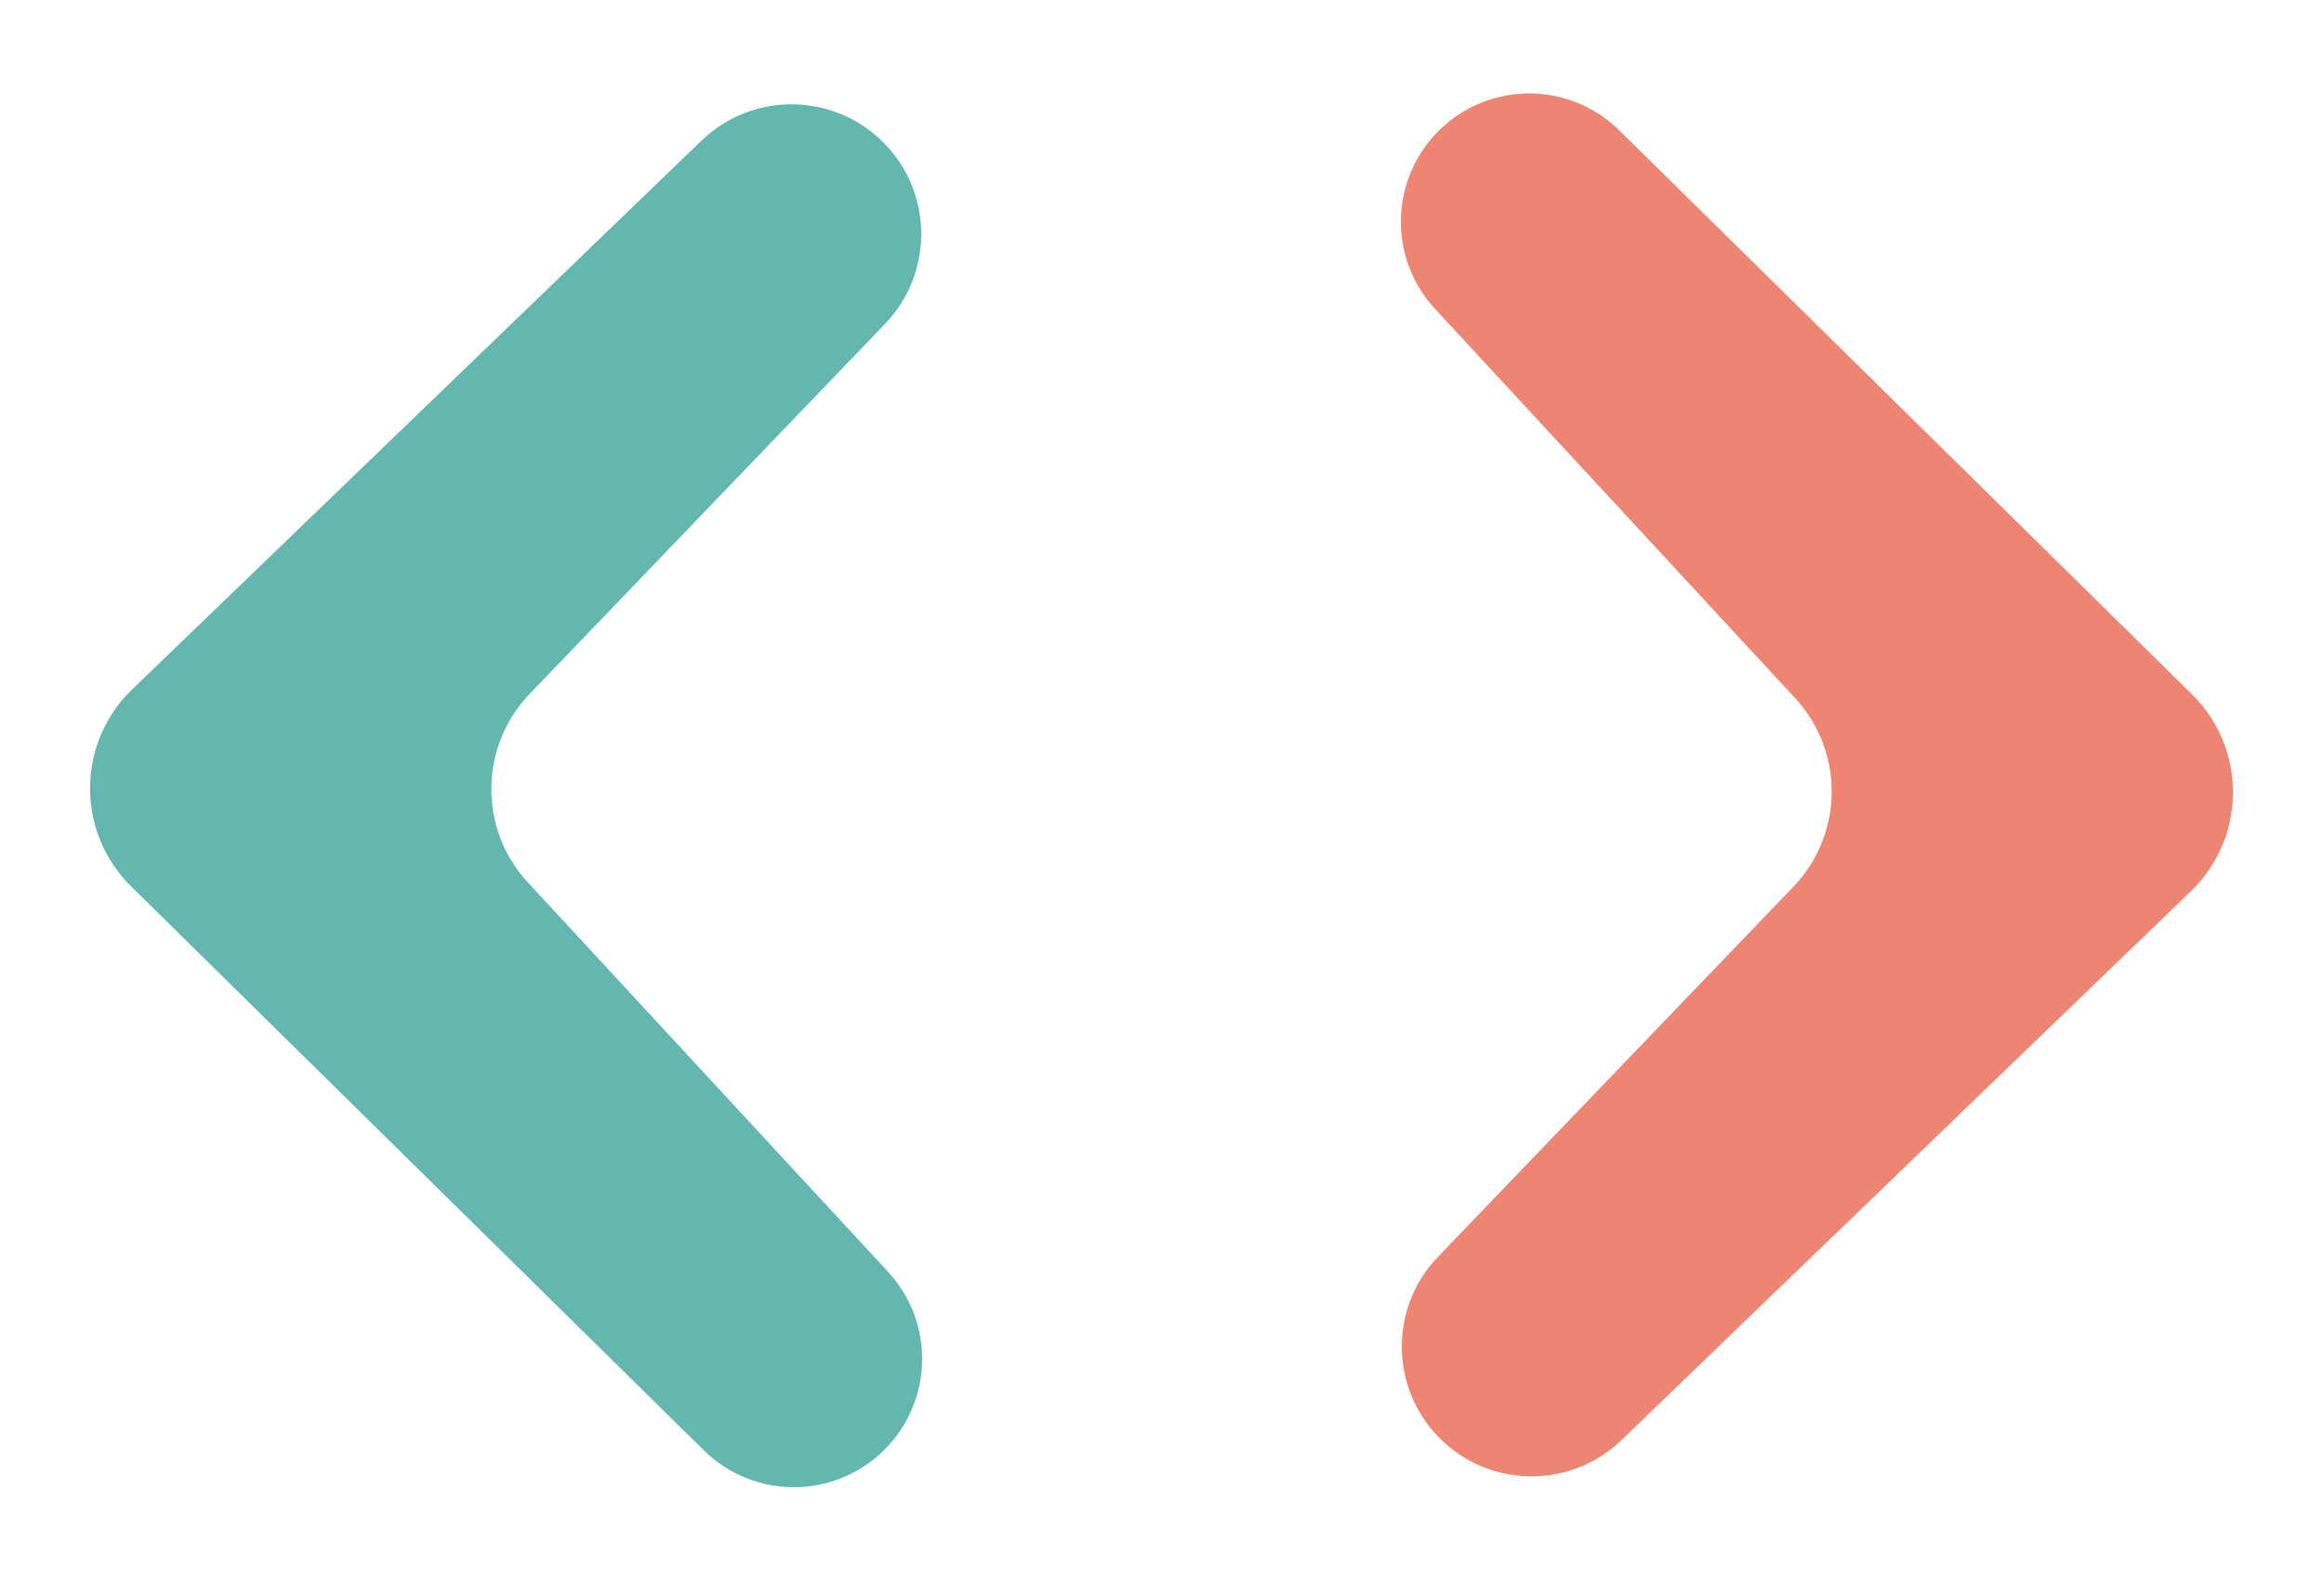 <?xml version="1.0" encoding="UTF-8"?> <svg xmlns="http://www.w3.org/2000/svg" width="307" height="209" viewBox="0 0 307 209" fill="none"> <g filter="url(#filter0_d)"> <path d="M289.554 87.724C296.833 94.893 296.771 106.653 289.415 113.744L214.203 186.249C207.409 192.798 196.599 192.621 190.023 185.852C183.592 179.231 183.561 168.705 189.954 162.047L236.903 113.153C243.562 106.218 243.664 95.296 237.135 88.238L189.564 36.808C183.381 30.124 183.583 19.75 190.021 13.312C196.605 6.729 207.267 6.688 213.901 13.221L289.554 87.724Z" fill="#EE8572"></path> </g> <g filter="url(#filter1_d)"> <path d="M17.317 113.103C10.038 105.934 10.101 94.175 17.456 87.084L92.668 14.579C99.462 8.03 110.273 8.207 116.848 14.976C123.279 21.596 123.31 32.122 116.917 38.78L69.968 87.674C63.309 94.609 63.208 105.532 69.736 112.589L117.308 164.02C123.49 170.703 123.288 181.077 116.85 187.515C110.266 194.099 99.605 194.14 92.971 187.607L17.317 113.103Z" fill="#63B7AF"></path> </g> <defs> <filter id="filter0_d" x="99.751" y="0.752" width="206.746" height="206.746" filterUnits="userSpaceOnUse" color-interpolation-filters="sRGB"> <feFlood flood-opacity="0" result="BackgroundImageFix"></feFlood> <feColorMatrix in="SourceAlpha" type="matrix" values="0 0 0 0 0 0 0 0 0 0 0 0 0 0 0 0 0 0 127 0"></feColorMatrix> <feOffset dy="4"></feOffset> <feGaussianBlur stdDeviation="2"></feGaussianBlur> <feColorMatrix type="matrix" values="0 0 0 0 0 0 0 0 0 0 0 0 0 0 0 0 0 0 0.25 0"></feColorMatrix> <feBlend mode="normal" in2="BackgroundImageFix" result="effect1_dropShadow"></feBlend> <feBlend mode="normal" in="SourceGraphic" in2="effect1_dropShadow" result="shape"></feBlend> </filter> <filter id="filter1_d" x="0.374" y="1.33" width="206.746" height="206.746" filterUnits="userSpaceOnUse" color-interpolation-filters="sRGB"> <feFlood flood-opacity="0" result="BackgroundImageFix"></feFlood> <feColorMatrix in="SourceAlpha" type="matrix" values="0 0 0 0 0 0 0 0 0 0 0 0 0 0 0 0 0 0 127 0"></feColorMatrix> <feOffset dy="4"></feOffset> <feGaussianBlur stdDeviation="2"></feGaussianBlur> <feColorMatrix type="matrix" values="0 0 0 0 0 0 0 0 0 0 0 0 0 0 0 0 0 0 0.25 0"></feColorMatrix> <feBlend mode="normal" in2="BackgroundImageFix" result="effect1_dropShadow"></feBlend> <feBlend mode="normal" in="SourceGraphic" in2="effect1_dropShadow" result="shape"></feBlend> </filter> </defs> </svg> 